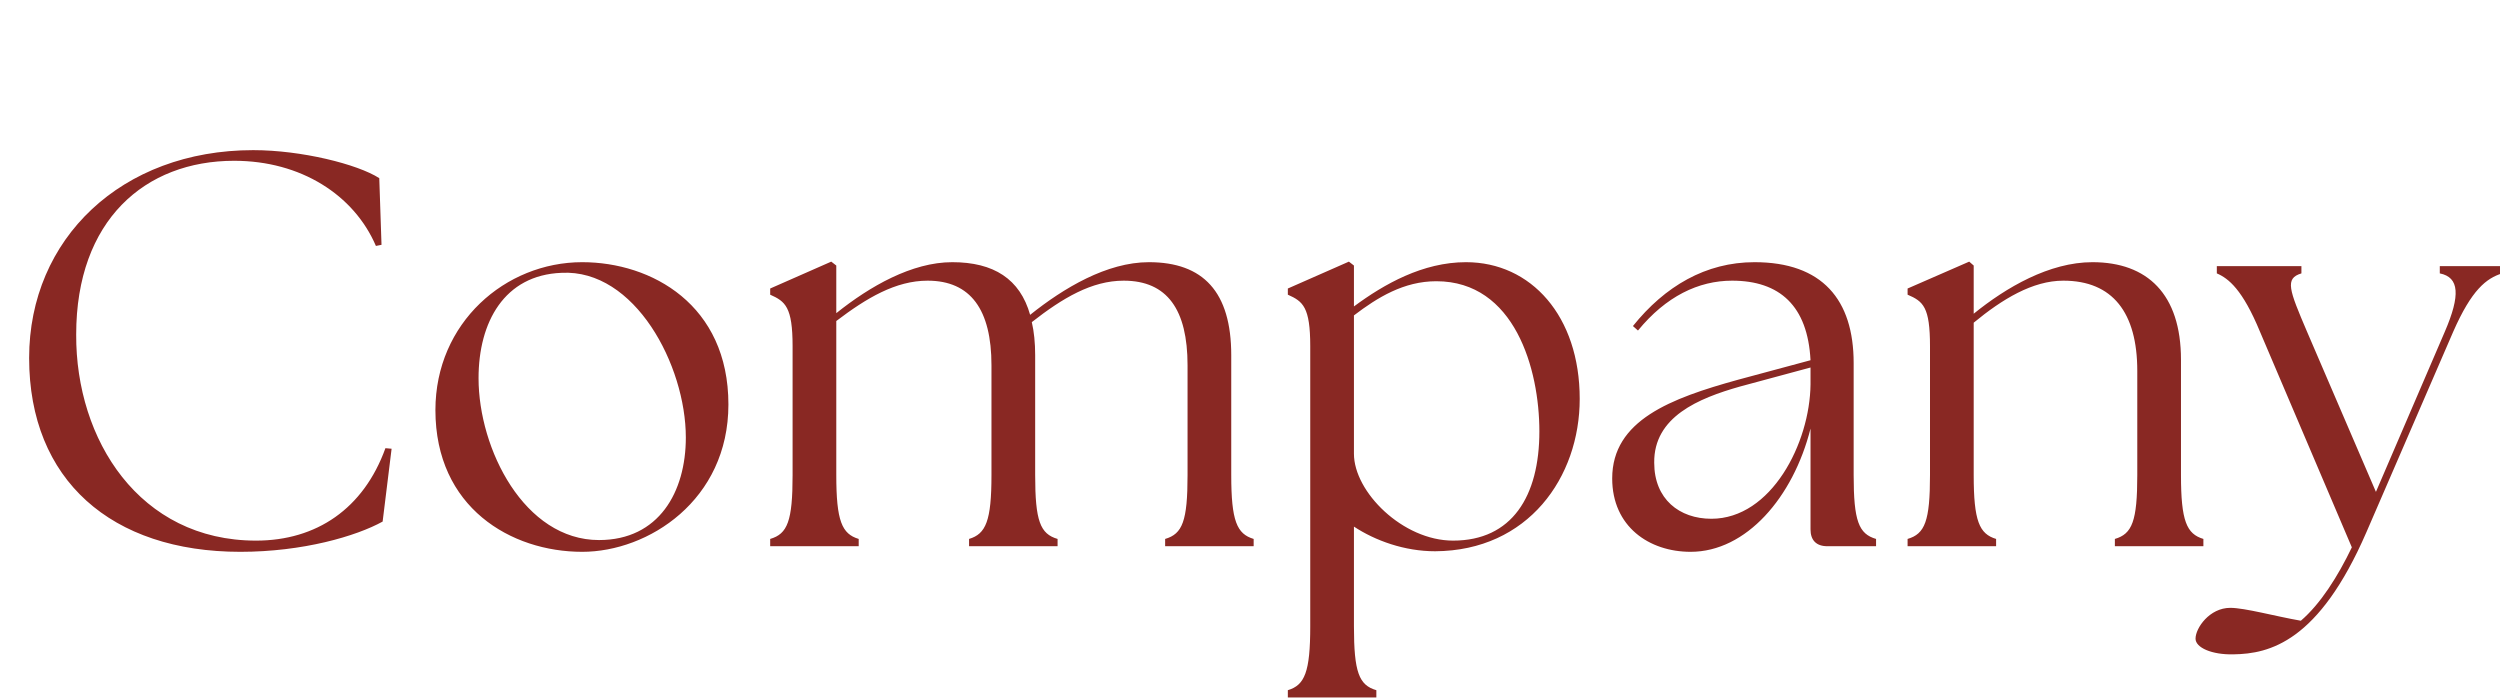 <svg width="714" height="200" viewBox="0 0 714 200" fill="none" xmlns="http://www.w3.org/2000/svg">
<path d="M68.64 157.6C31.84 157.6 8.32 137.12 8.32 102.24C8.32 68.16 34.72 42.88 72.32 42.88C86.08 42.88 102.08 46.88 108.32 50.88L108.96 69.92L107.36 70.24C101.12 55.68 85.92 45.92 66.88 45.92C41.44 45.92 21.76 62.88 21.76 95.52C21.6 125.6 39.84 154.4 73.12 154.4C90.4 154.4 103.84 145.28 110.08 128L111.84 128.16L109.28 148.96C101.76 153.12 86.56 157.6 68.64 157.6ZM166.274 157.6C145.954 157.6 124.354 144.96 124.354 117.12C124.354 92.16 144.354 74.88 166.274 74.88C186.114 74.88 208.034 87.04 208.034 115.52C208.034 142.88 185.154 157.6 166.274 157.6ZM171.074 154.24C188.194 154.24 195.874 140.48 195.874 124.96C195.874 104.32 181.314 76.8 160.354 77.92C144.034 78.56 136.674 92 136.674 108C136.674 128.32 149.794 154.24 171.074 154.24ZM219.964 156V153.92C224.924 152.48 226.364 148.8 226.364 135.68V98.88C226.364 87.68 224.284 86.08 219.964 84.16V82.4L237.404 74.72L238.844 75.84V89.44C248.444 81.76 260.444 74.88 271.964 74.88C283.804 74.88 291.324 79.68 294.204 89.92C303.804 82.24 316.124 74.88 328.124 74.88C343.644 74.88 351.644 83.36 351.644 101.44V135.68C351.644 148.8 353.244 152.48 358.044 153.92V156H332.764V153.92C337.724 152.48 339.164 148.8 339.164 135.68V104.32C339.164 88.48 333.404 80.16 320.924 80.16C311.804 80.16 303.484 85.12 294.684 92C295.324 94.72 295.644 97.92 295.644 101.44V135.68C295.644 148.8 297.084 152.48 302.044 153.92V156H276.764V153.92C281.564 152.48 283.164 148.8 283.164 135.68V104.32C283.164 88.48 277.244 80.16 264.924 80.16C255.804 80.16 247.484 85.12 238.844 91.68V135.68C238.844 148.8 240.444 152.48 245.244 153.92V156H219.964ZM409.886 157.44C401.086 157.44 392.766 154.4 386.686 150.4V178.88C386.686 192 388.126 195.68 393.086 197.12V199.2H367.806V197.12C372.606 195.68 374.206 192 374.206 178.88V98.88C374.206 87.68 372.126 86.08 367.806 84.16V82.4L385.246 74.72L386.686 75.84V87.52C395.326 81.12 406.366 74.88 418.686 74.88C437.246 74.88 451.166 90.24 451.166 113.92C451.166 136.32 436.446 157.28 409.886 157.44ZM386.686 129.6C386.686 140.48 400.606 154.4 415.006 154.4C431.806 154.4 439.646 141.76 439.646 123.2C439.646 105.44 432.606 80.32 410.206 80.32C400.926 80.32 393.406 84.96 386.686 90.08V129.6ZM521.884 156C518.684 156 517.084 154.24 517.084 151.2V122.4C512.124 142.08 498.684 157.6 482.844 157.6C471.004 157.6 460.444 150.4 460.444 136.64C460.444 120 477.244 113.76 496.284 108.48L517.084 102.88C516.284 87.36 508.284 80.16 494.684 80.16C485.084 80.16 475.804 84.64 467.804 94.4L466.364 93.12C475.484 81.76 487.164 74.88 501.084 74.88C520.444 74.88 529.404 85.6 529.404 103.68V135.68C529.404 148.8 530.844 152.48 535.804 153.92V156H521.884ZM472.444 132.16C472.444 142.56 479.644 148.16 488.764 148.16C505.884 148.16 516.924 126.56 517.084 109.76V105.28V104.96L496.924 110.4C485.084 113.76 472.284 119.04 472.444 132.16ZM544.808 156V153.92C549.768 152.48 551.208 148.8 551.208 135.68V98.88C551.208 87.68 549.288 86.08 544.808 84.16V82.4L562.408 74.72L563.688 75.84V89.6C572.968 82.08 585.288 74.88 597.608 74.88C613.288 74.88 622.888 84 622.888 102.72V135.68C622.888 148.8 624.488 152.48 629.288 153.92V156H604.008V153.92C608.968 152.48 610.408 148.8 610.408 135.68V105.92C610.408 89.28 603.368 80.16 589.288 80.16C580.488 80.16 571.848 85.44 563.688 92.16V135.68C563.688 148.8 565.288 152.48 570.088 153.92V156H544.808ZM637.925 186.88C631.685 187.04 627.045 184.96 627.045 182.4C627.045 179.36 631.045 173.6 636.965 173.6C641.125 173.6 649.765 176 657.125 177.28C662.725 172.48 667.685 164.64 671.685 156.32L645.445 94.72C640.485 82.72 636.485 79.52 633.125 78.08V76H657.285V78.08C652.485 79.52 653.765 82.72 658.885 94.72L678.565 140.48L698.245 94.72C702.725 84.32 702.405 79.2 696.805 78.08V76H714.565V78.08C710.085 79.52 705.925 82.72 700.645 94.72L675.845 152C662.245 183.36 648.165 186.72 637.925 186.88Z" fill="#892823"/>
</svg>
